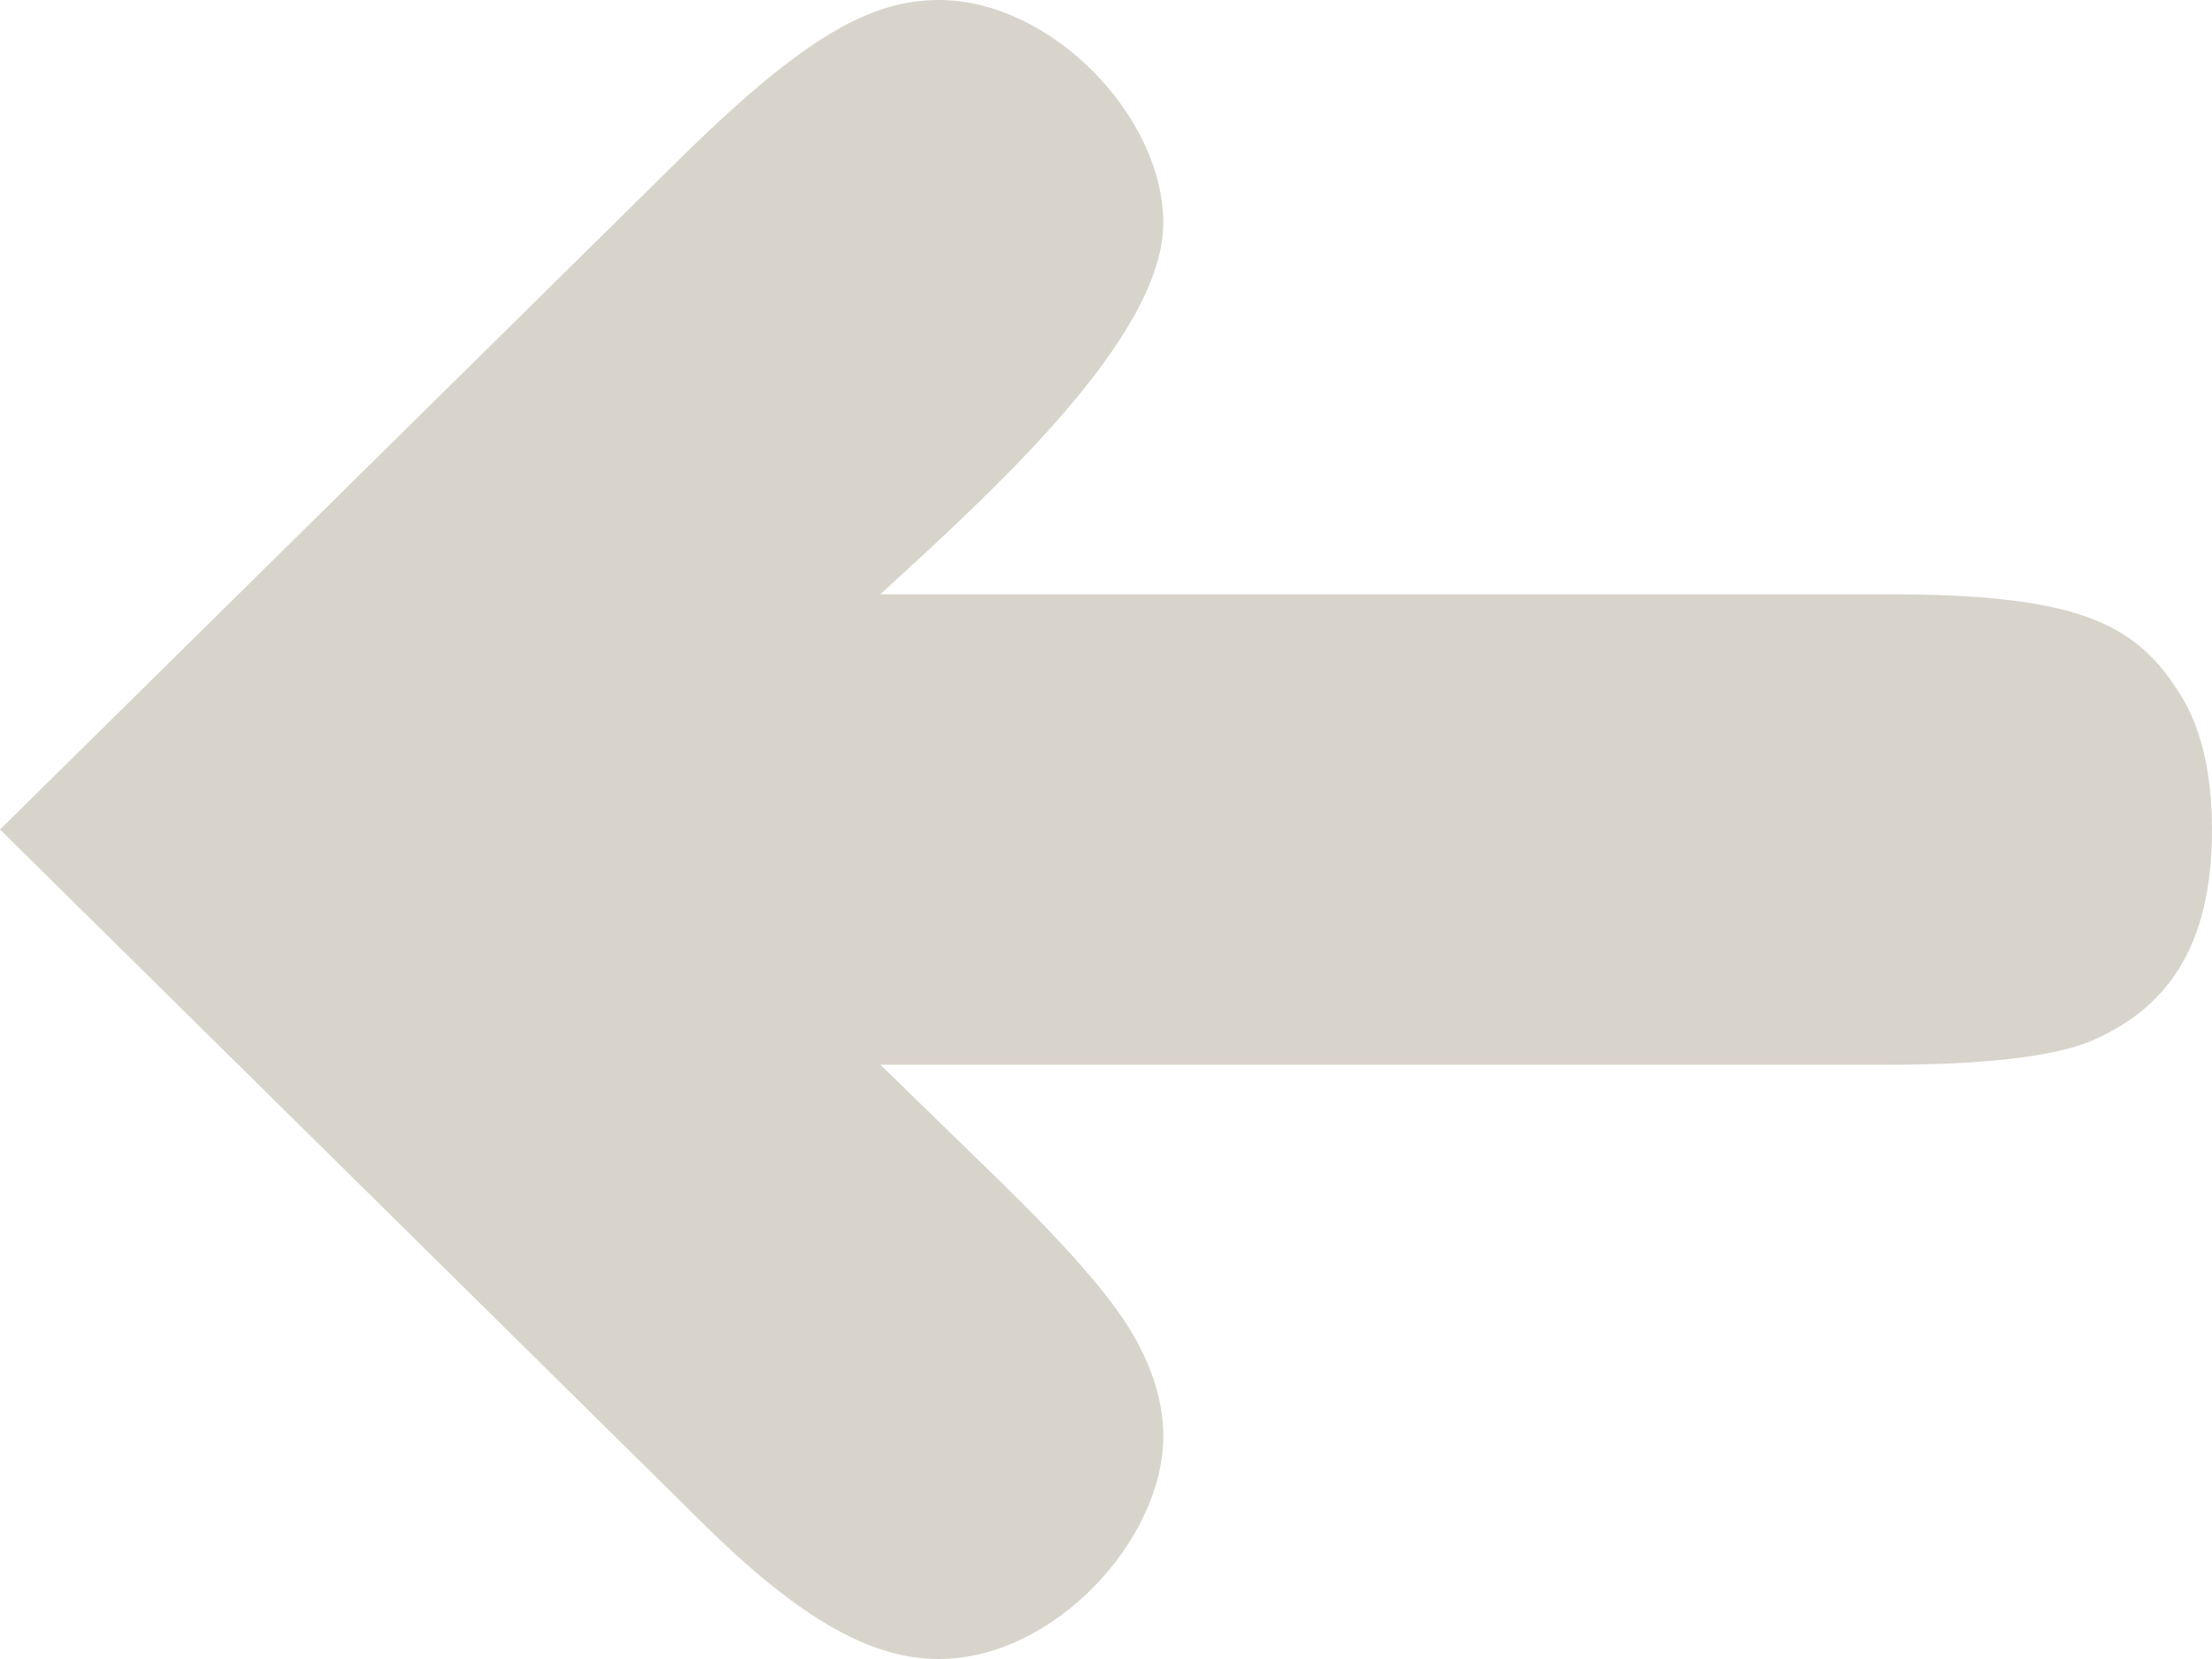 <svg width="40" height="30" viewBox="0 0 40 30" fill="none" xmlns="http://www.w3.org/2000/svg">
<path d="M16.979 -1.80214e-06C19.008 -1.97949e-06 21.036 2.104 21.036 4.03C21.036 6.134 17.817 9 15.921 10.746L34.135 10.746C37.486 10.746 38.589 11.239 39.383 12.492C39.779 13.075 40 13.925 40 15C40 17.149 39.162 18.269 37.751 18.851C37.045 19.119 35.81 19.254 34.135 19.254L15.921 19.254L18.082 21.358C19.272 22.522 20.066 23.418 20.463 24.09C20.86 24.761 21.036 25.388 21.036 25.97C21.036 27.851 19.052 30 16.979 30C15.788 30 14.509 29.328 12.701 27.537L2.50336e-06 15L12.437 2.731C14.553 0.672 15.744 -1.69419e-06 16.979 -1.80214e-06Z" fill="#D9D4CB"/>
</svg>
